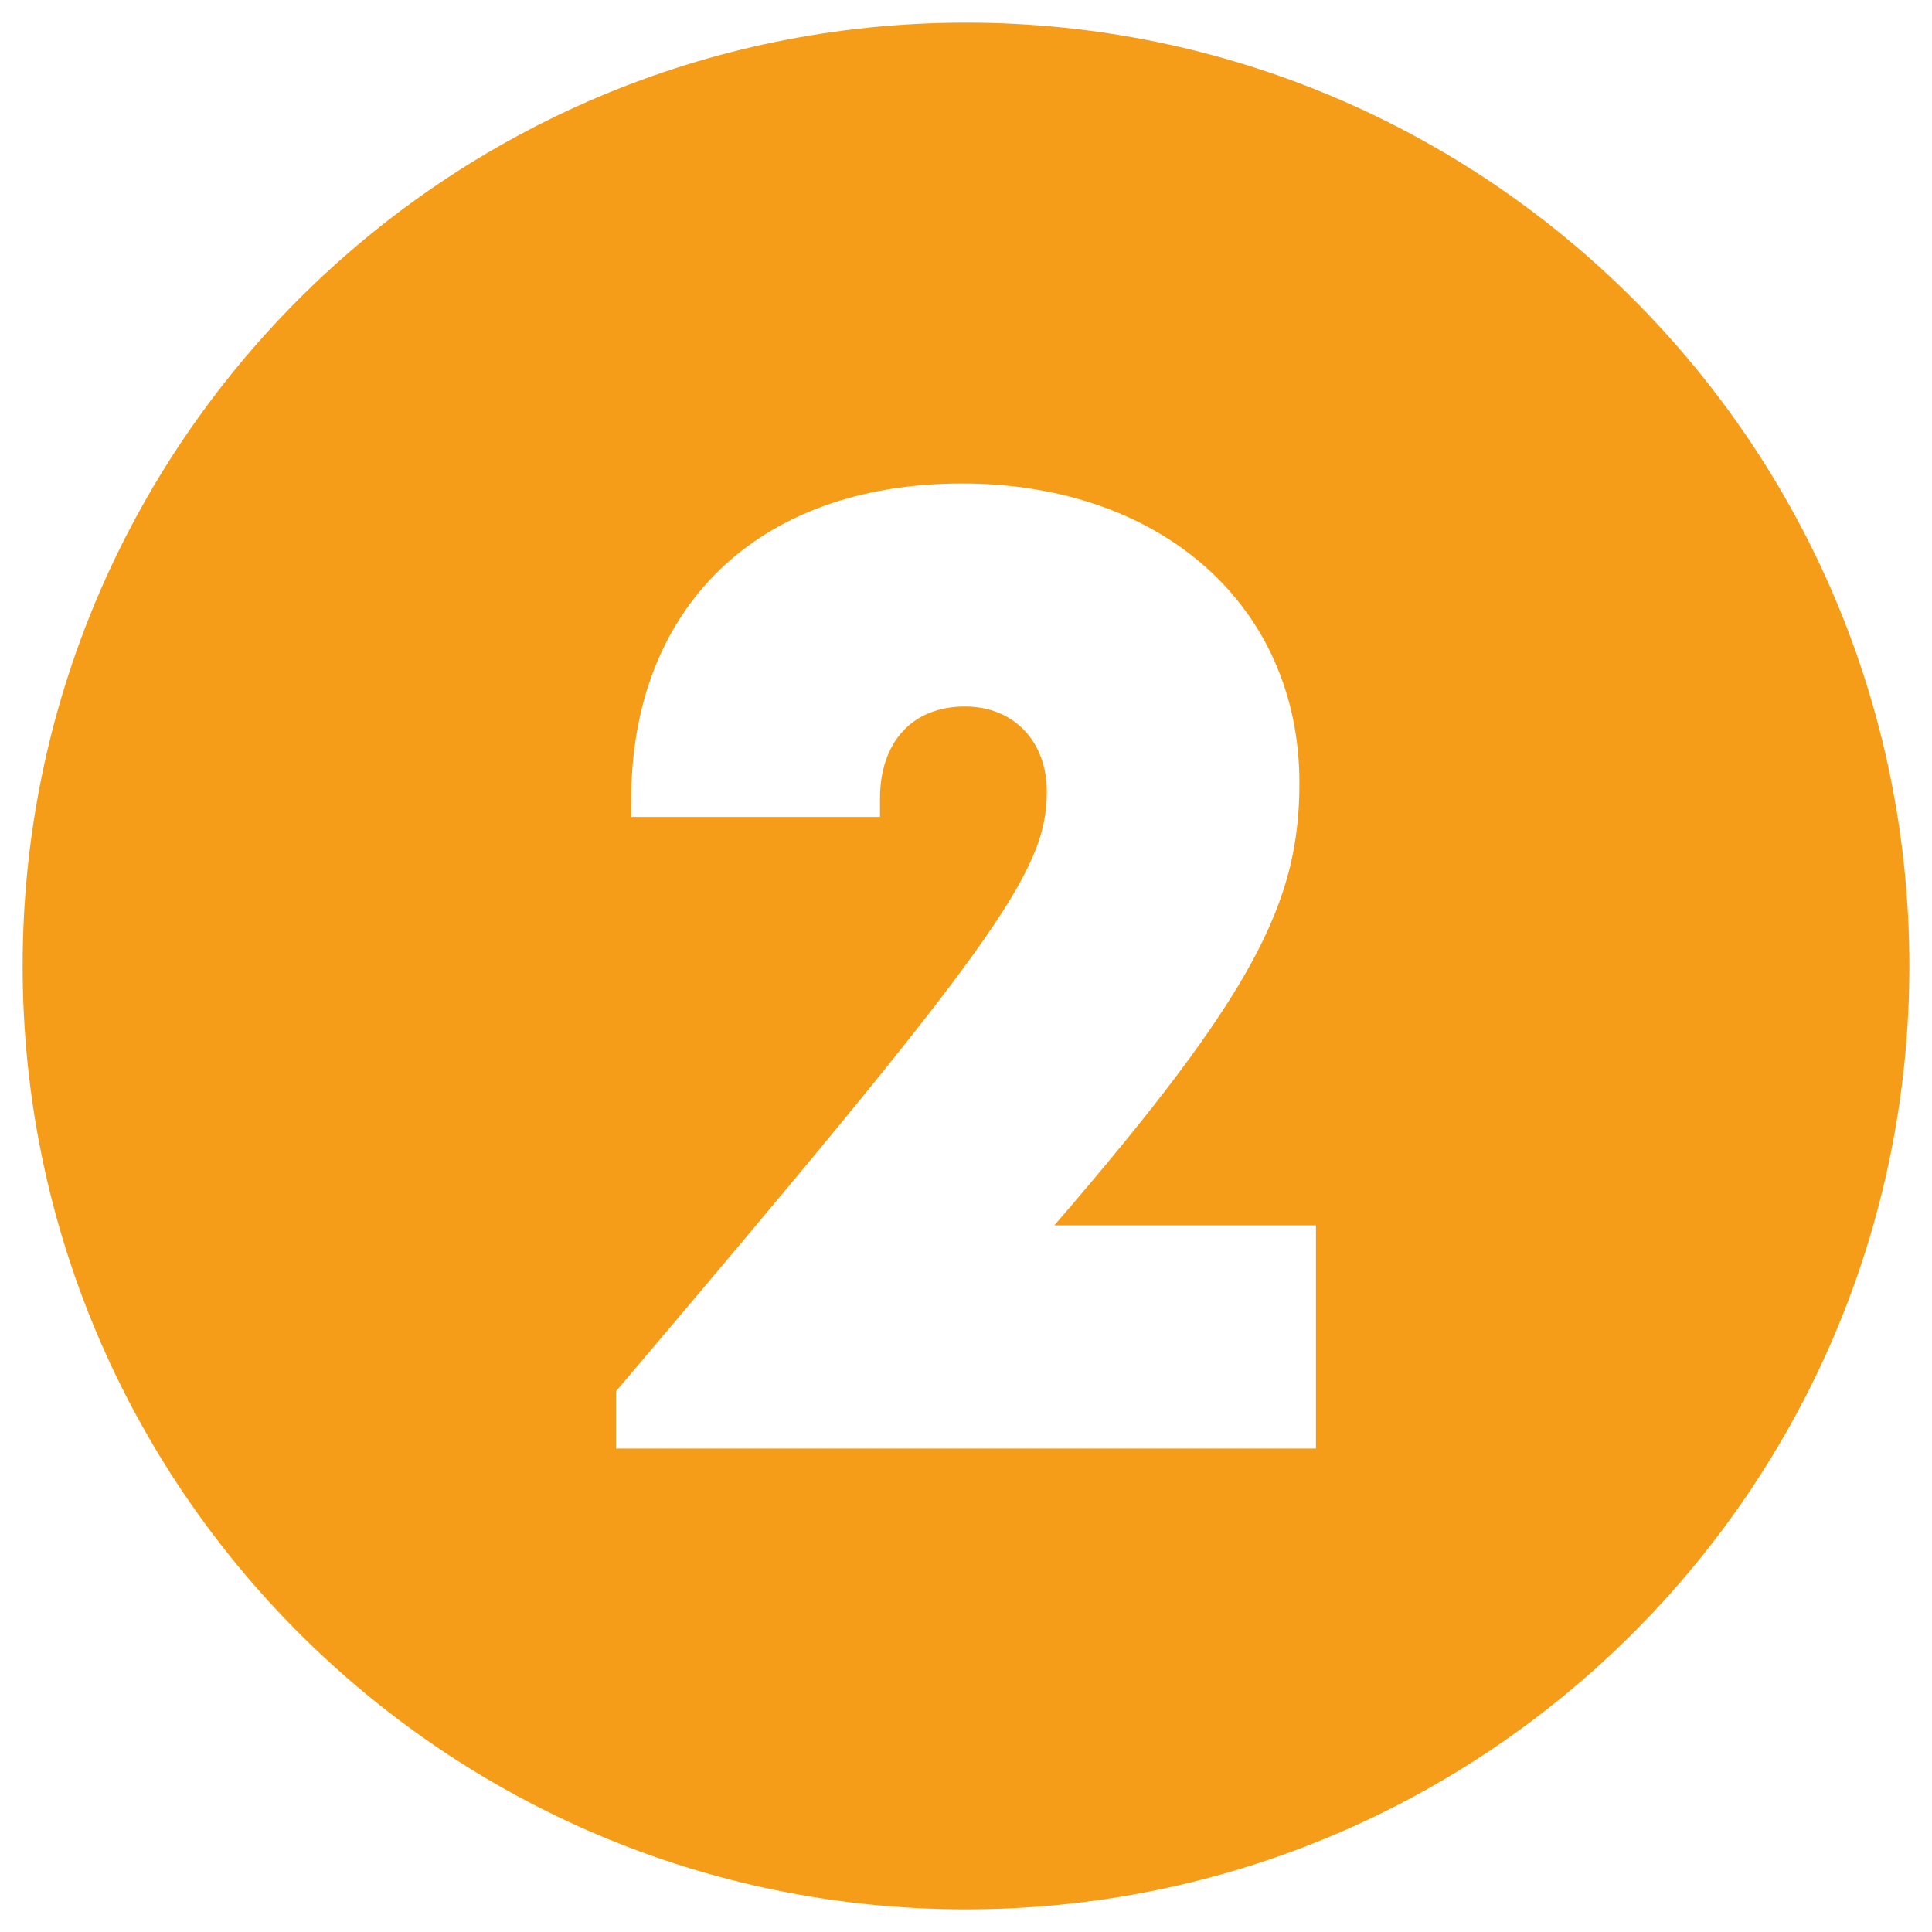 <svg xmlns="http://www.w3.org/2000/svg" version="1.1" xmlns:xlink="http://www.w3.org/1999/xlink" width="512" height="512" x="0" y="0" viewBox="0 0 512 512" style="enable-background:new 0 0 512 512" xml:space="preserve" class=""><g><path d="M256 6C117.929 6 6 117.929 6 256s111.929 250 250 250 250-111.929 250-250S394.071 6 256 6zm92.738 377.871H163.262v-15.18C263.6 250.347 277.42 231.222 277.42 209.812c0-13.522-8.909-22.59-21.682-22.59-14 0-22.535 9.442-22.535 24.454v4.824h-65.922v-4.613c0-50.423 33.05-83.753 87.651-83.753 52.9 0 89.423 32.524 89.423 79.343 0 31.381-11.61 55.471-64.947 117.254h69.33z" fill="#f59d19" opacity="1" data-original="#000000" class=""></path></g></svg>
